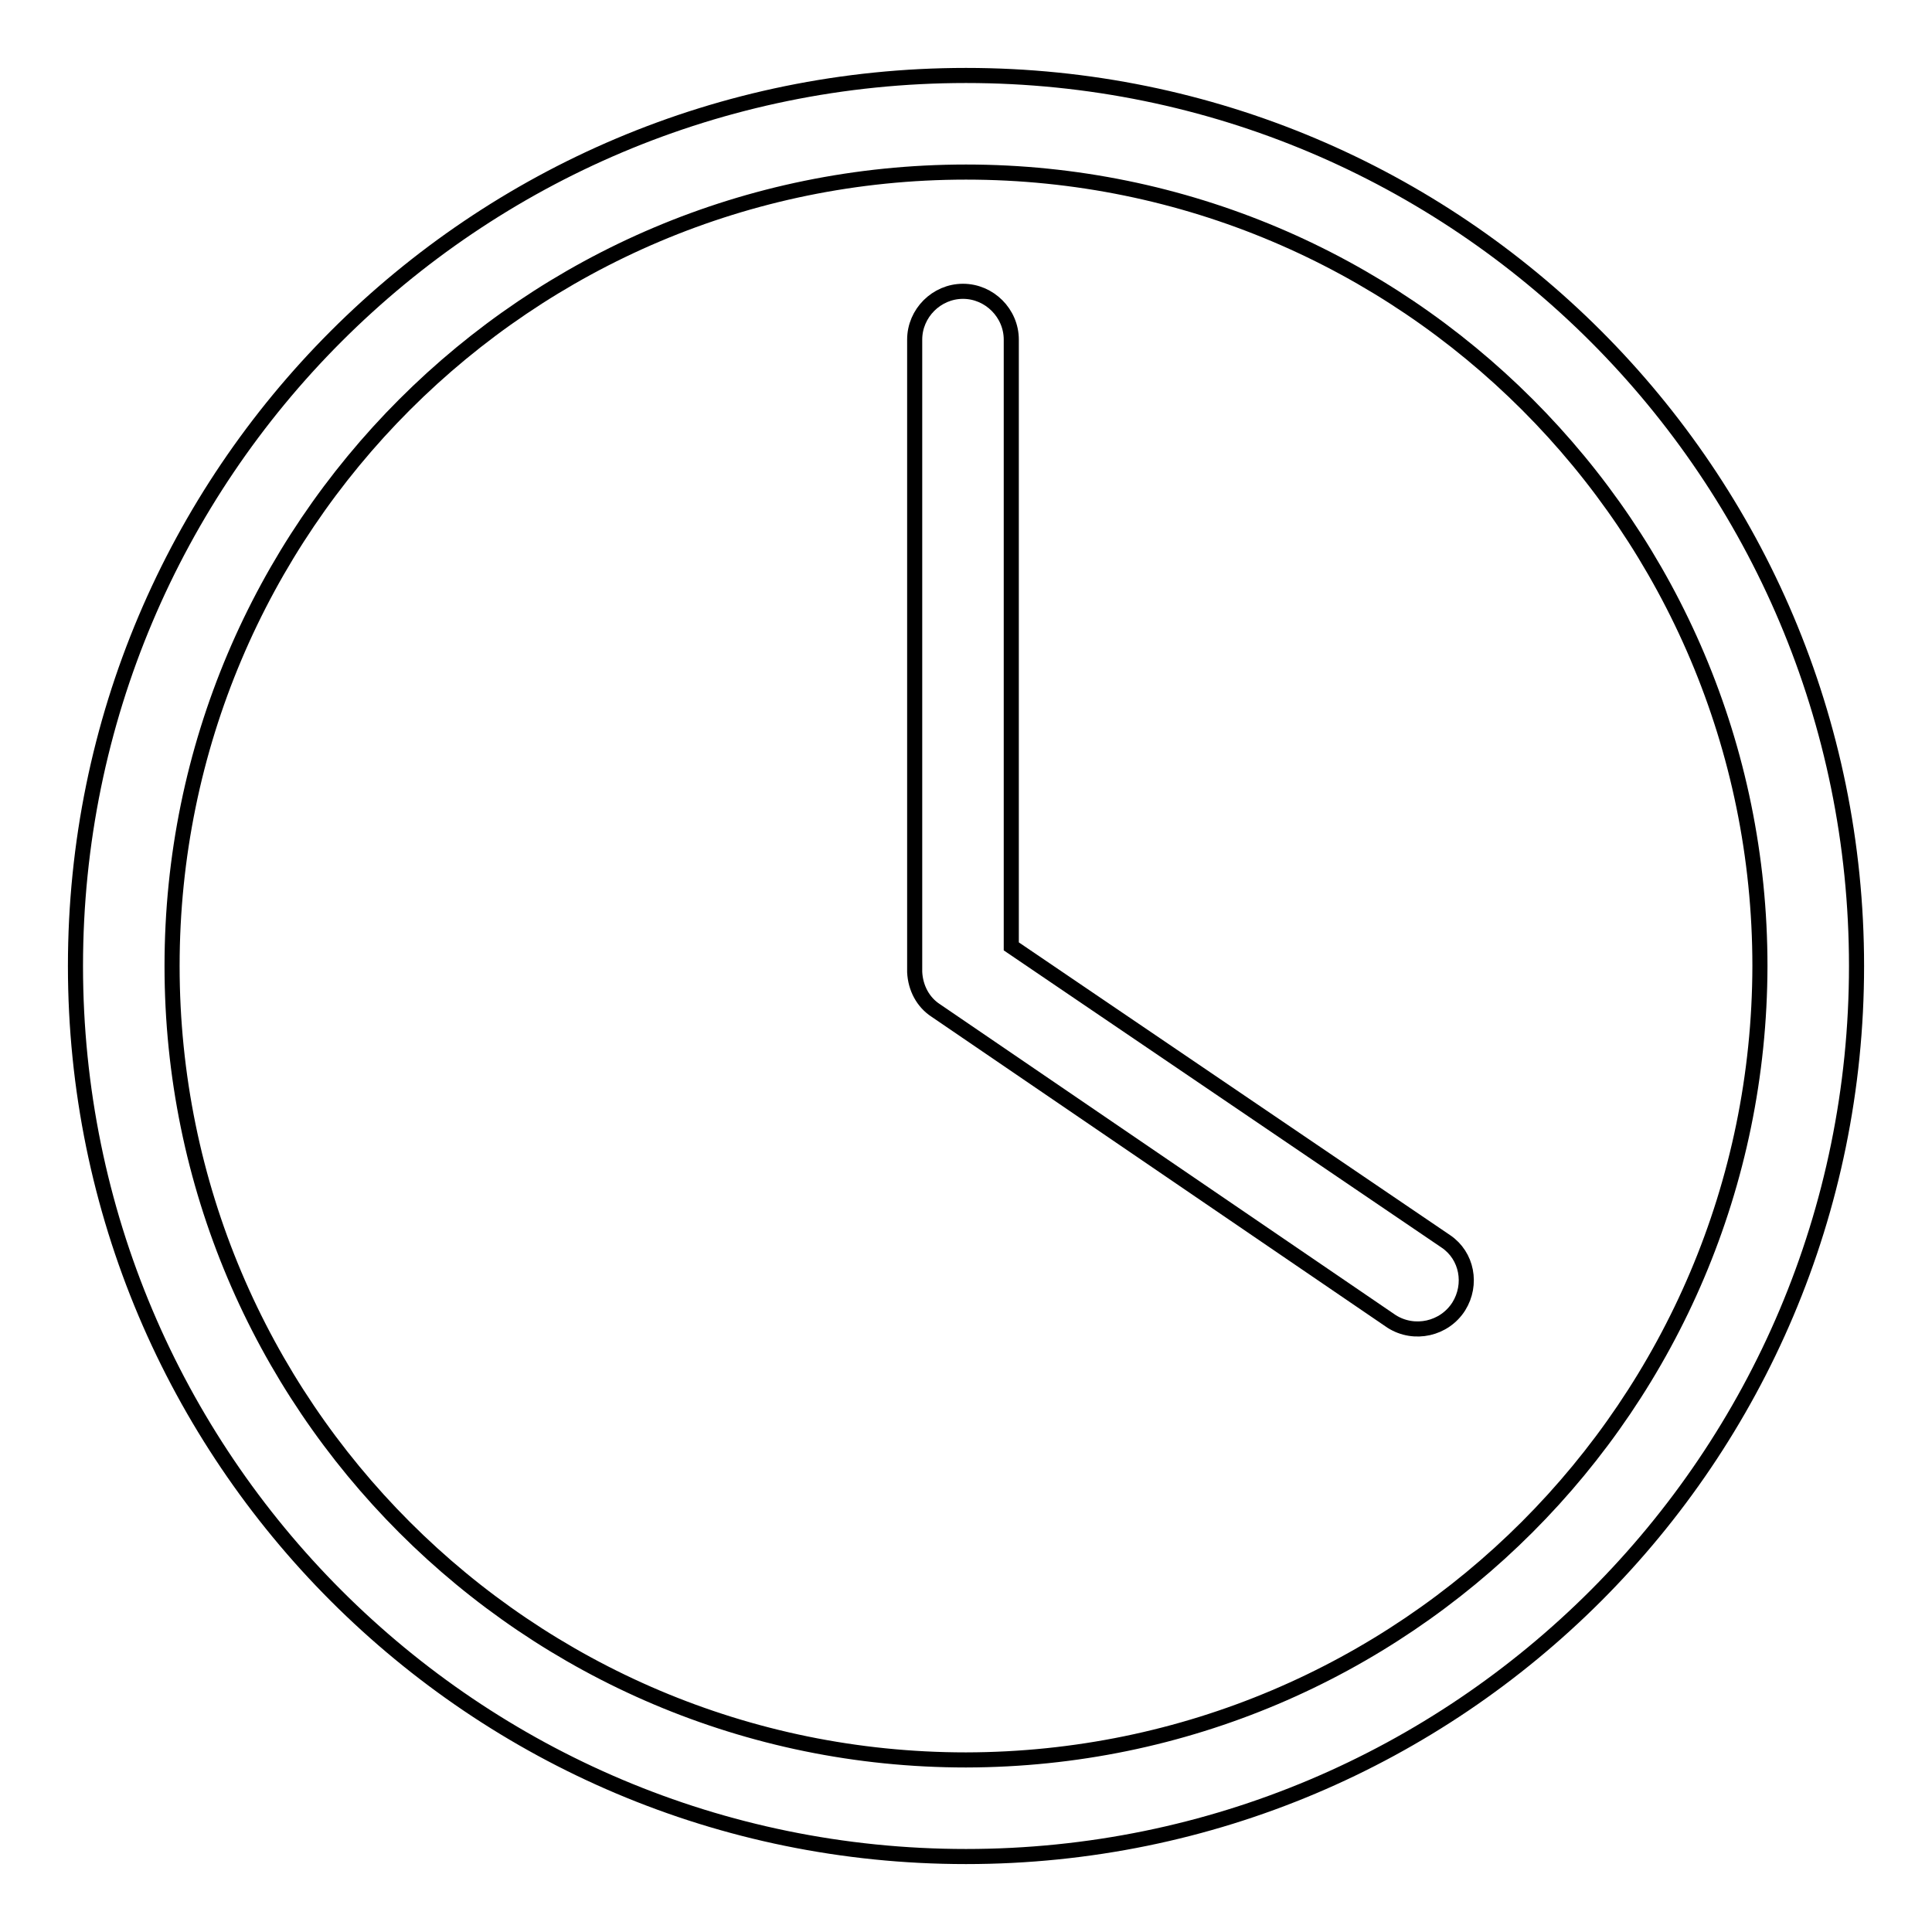 <?xml version="1.0" encoding="utf-8"?>
<!-- Svg Vector Icons : http://www.onlinewebfonts.com/icon -->
<!DOCTYPE svg PUBLIC "-//W3C//DTD SVG 1.1//EN" "http://www.w3.org/Graphics/SVG/1.1/DTD/svg11.dtd">
<svg version="1.1" xmlns="http://www.w3.org/2000/svg" xmlns:xlink="http://www.w3.org/1999/xlink" x="0px" y="0px" viewBox="0 0 256 256" enable-background="new 0 0 256 256" xml:space="preserve">
<g> <path stroke-width="2" fill-opacity="0" stroke="#000000"  d="M128,10C62.8,10,10,62.8,10,128s52.8,118,118,118s118-52.8,118-118S193.2,10,128,10L128,10z M128,233.2 c-58.1,0-105.2-47.1-105.2-105.2S69.9,22.8,128,22.8S233.2,69.9,233.2,128C233.1,186.1,186.1,233.1,128,233.2z"/> <path stroke-width="2" fill-opacity="0" stroke="#000000"  d="M134,125.4V45c0-3.5-2.9-6.4-6.4-6.4s-6.4,2.9-6.4,6.4v83.8c0.1,2.1,1.1,4,2.8,5.1l60.4,41.2 c3,1.9,7,1,8.9-2c1.8-2.9,1.1-6.7-1.7-8.6L134,125.4z"/></g>
</svg>